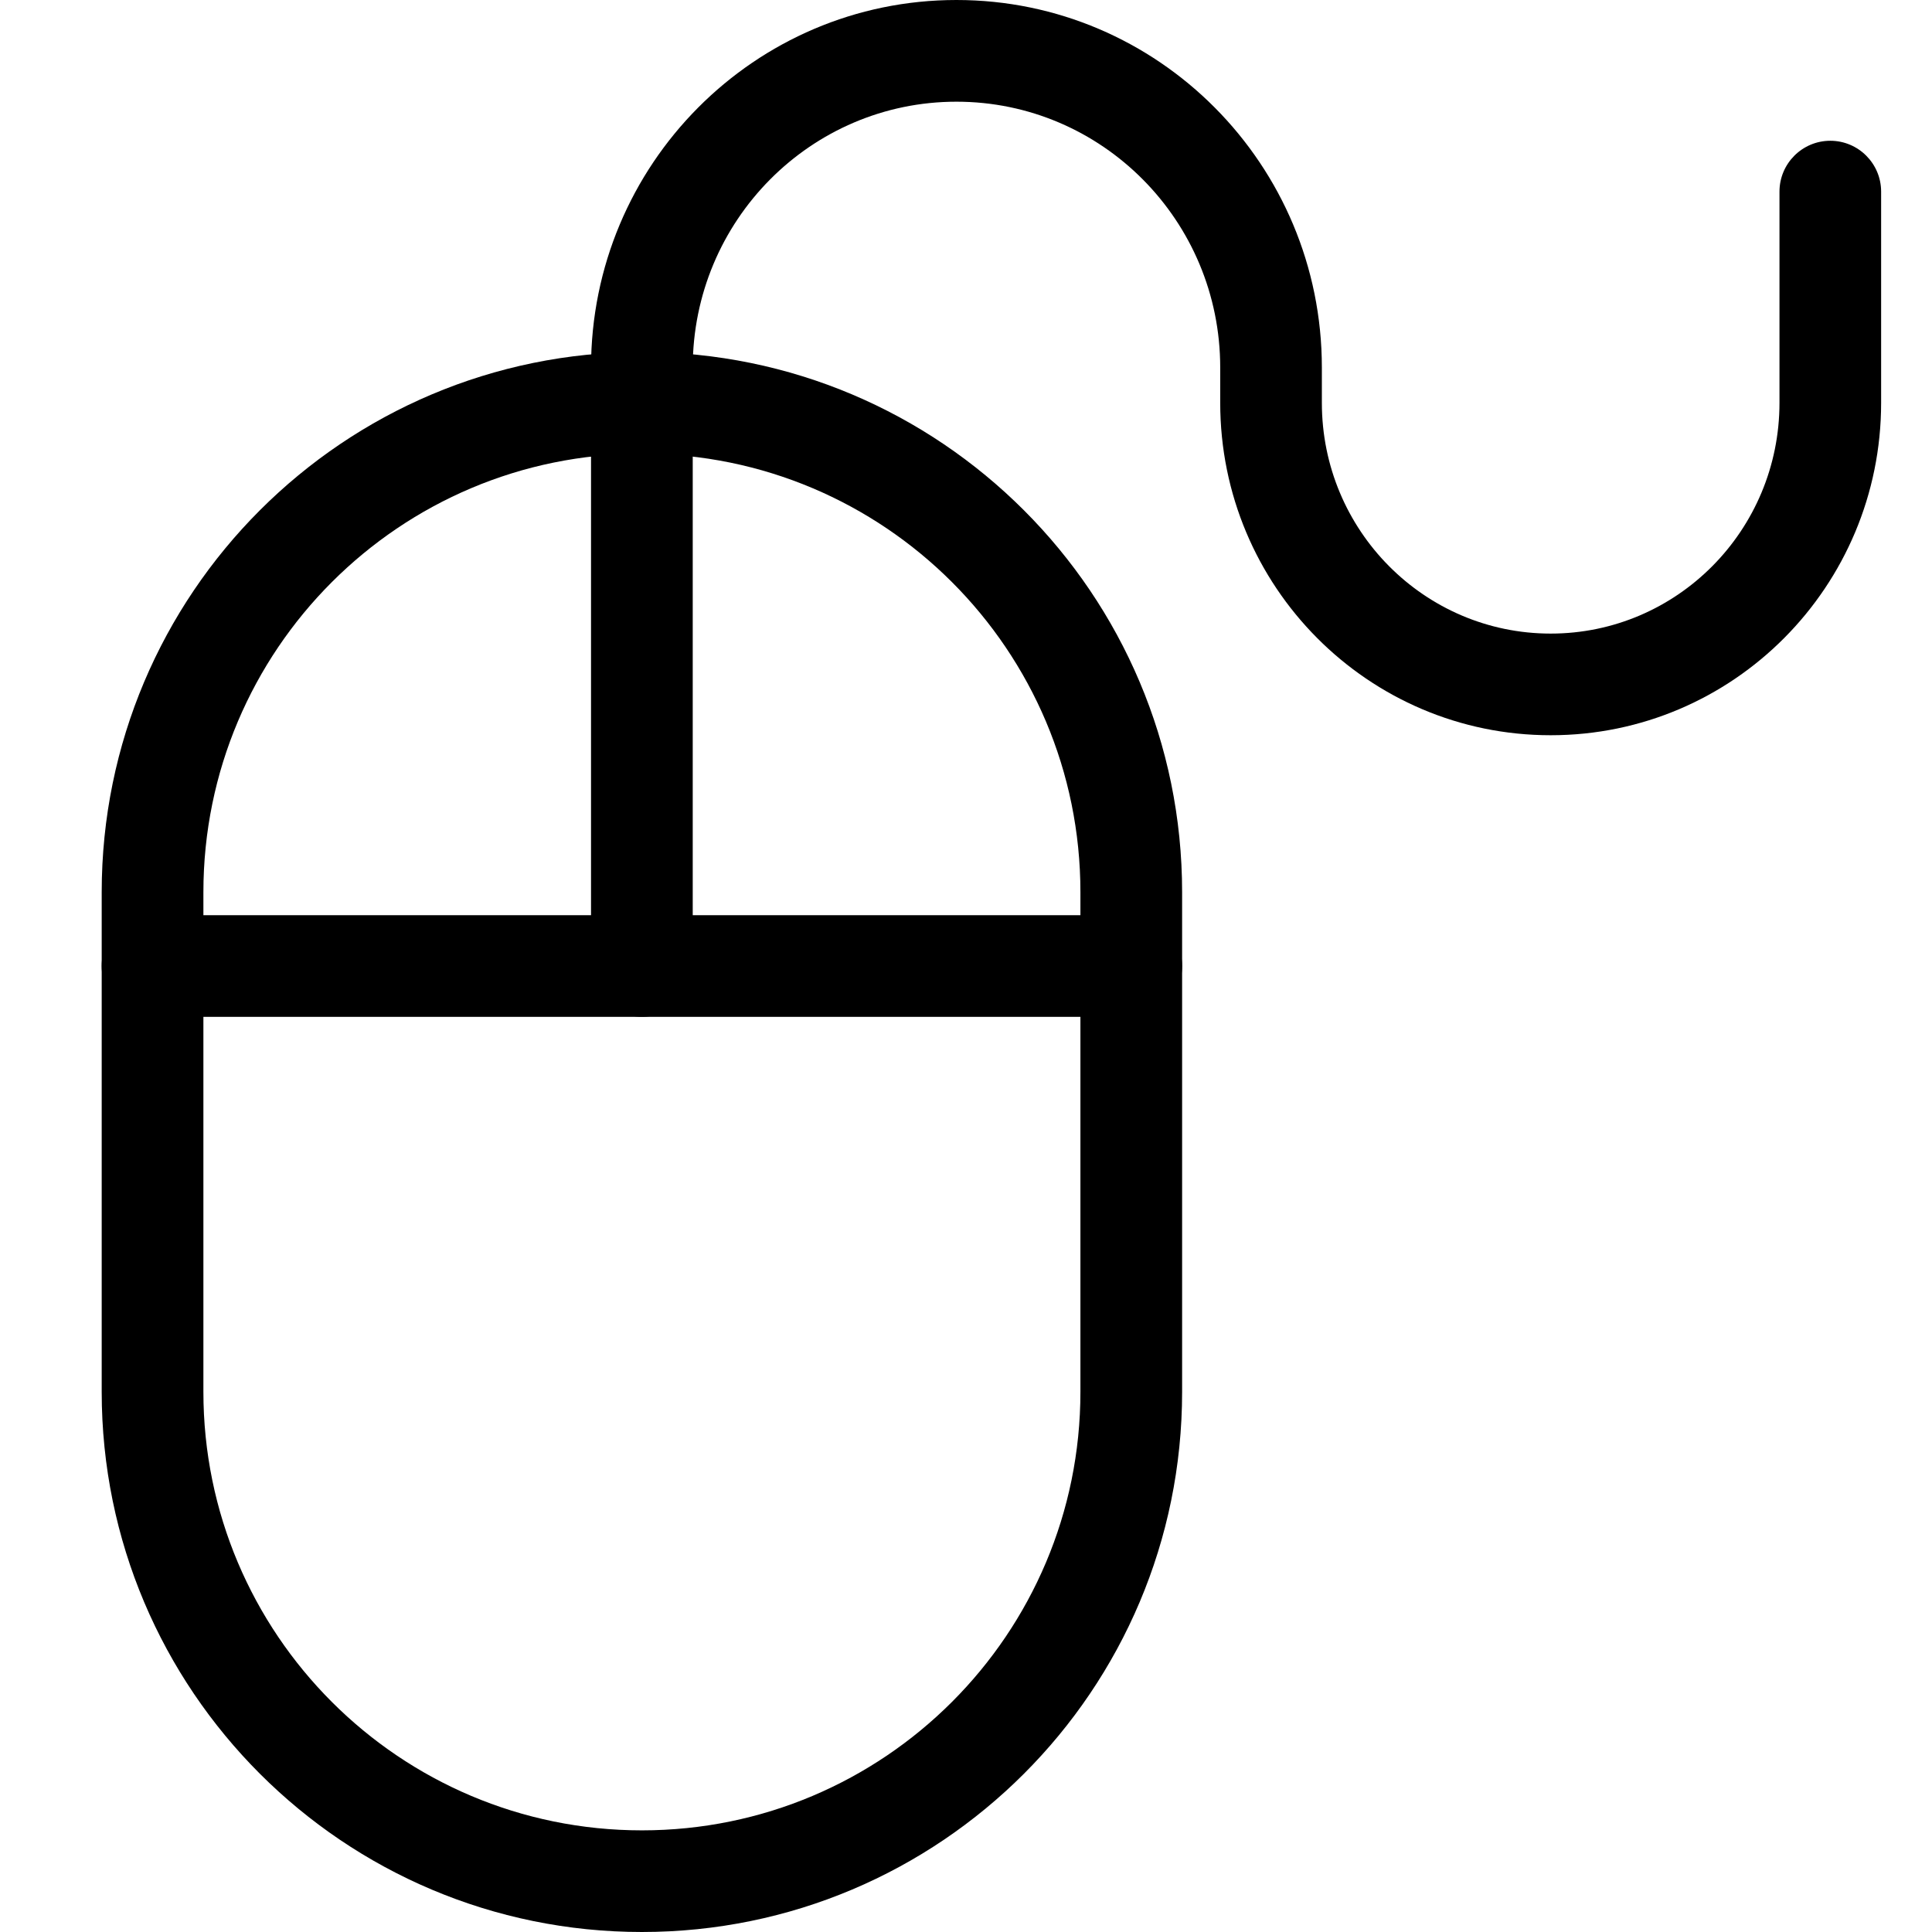 <?xml version="1.0" encoding="UTF-8"?><svg version="1.1" width="36px" height="36px" viewBox="0 0 36.0 36.0" xmlns="http://www.w3.org/2000/svg" xmlns:xlink="http://www.w3.org/1999/xlink"><defs><clipPath id="i0"><path d="M1440,0 L1440,252 L0,252 L0,0 L1440,0 Z"></path></clipPath><clipPath id="i1"><path d="M10.066,0 C15.625,0 20.132,4.507 20.132,10.066 L20.132,19.376 C20.132,24.935 15.625,29.441 10.066,29.441 C4.507,29.441 0,24.935 0,19.376 L0,10.066 C0,4.507 4.507,0 10.066,0 Z M10.066,1.895 C5.553,1.895 1.895,5.553 1.895,10.066 L1.895,19.376 C1.895,23.888 5.553,27.547 10.066,27.547 C14.579,27.547 18.237,23.888 18.237,19.376 L18.237,10.066 C18.237,5.553 14.579,1.895 10.066,1.895 Z"></path></clipPath><clipPath id="i2"><path d="M19.184,0 C19.707,0 20.132,0.424 20.132,0.947 C20.132,1.471 19.707,1.895 19.184,1.895 L0.947,1.895 C0.424,1.895 0,1.471 0,0.947 C0,0.424 0.424,0 0.947,0 L19.184,0 Z"></path></clipPath><clipPath id="i3"><path d="M6.809,0 C10.571,0 13.618,3.068 13.618,6.85 L13.618,7.506 C13.618,9.882 15.529,11.806 17.882,11.806 C20.235,11.806 22.145,9.882 22.145,7.506 L22.145,3.571 C22.145,3.048 22.569,2.623 23.092,2.623 C23.615,2.623 24.039,3.048 24.039,3.571 L24.039,7.506 C24.039,10.926 21.284,13.7 17.882,13.7 C14.479,13.7 11.724,10.926 11.724,7.506 L11.724,6.85 C11.724,4.112 9.522,1.895 6.809,1.895 C4.097,1.895 1.895,4.112 1.895,6.85 L1.895,18 C1.895,18.523 1.471,18.947 0.947,18.947 C0.424,18.947 0,18.523 0,18 L0,6.85 C0,3.068 3.047,0 6.809,0 Z"></path></clipPath></defs><g transform="translate(-583.0 -150.0)"><g clip-path="url(#i0)"><g transform="translate(435.0 150.0)"><g transform="translate(114.0 0.0)"><g transform="translate(34.0 0.0)"><g transform="translate(1.895 0.0)"><g transform="translate(0.0 6.559)"><g clip-path="url(#i1)"><polygon points="0,0 20.132,0 20.132,29.441 0,29.441 0,0" stroke="none" fill="#000000"></polygon></g></g><g transform="translate(0.0 17.053)"><g clip-path="url(#i2)"><polygon points="0,0 20.132,0 20.132,1.895 0,1.895 0,0" stroke="none" fill="#000000"></polygon></g></g><g transform="translate(9.118 0.0)"><g clip-path="url(#i3)"><polygon points="0,0 24.039,0 24.039,18.947 0,18.947 0,0" stroke="none" fill="#000000"></polygon></g></g></g></g></g></g></g></g></svg>